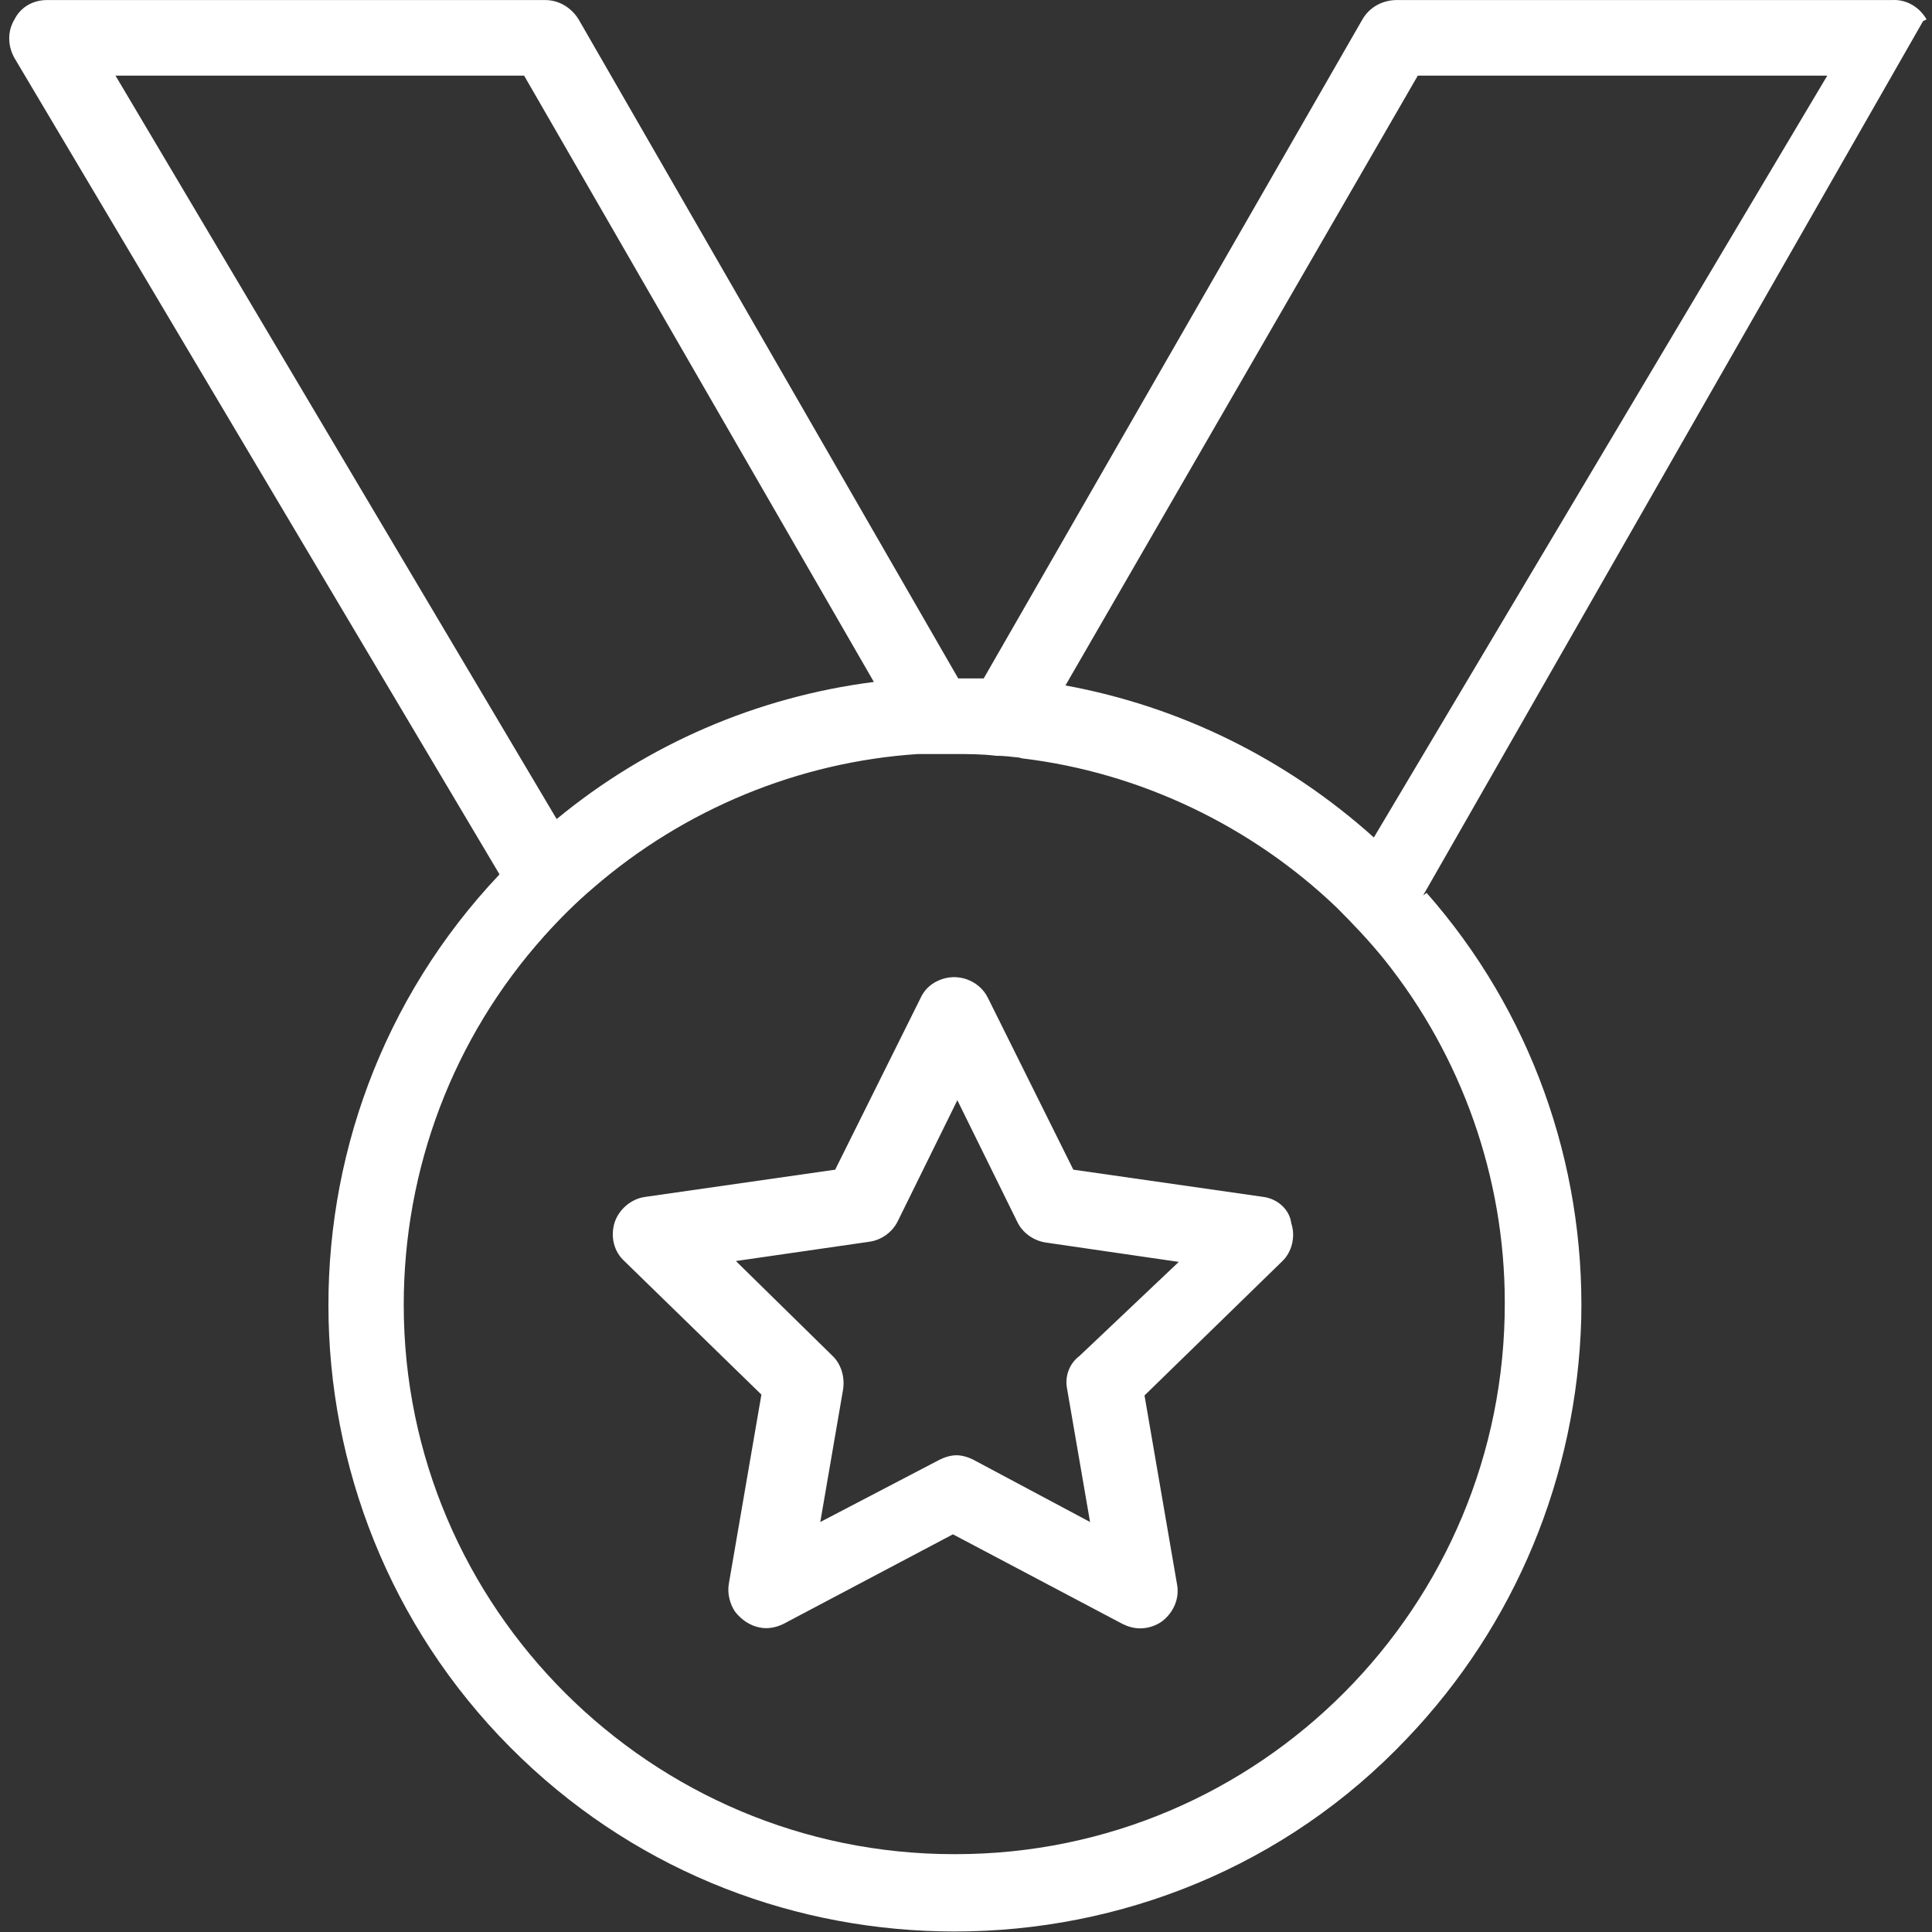 <?xml version="1.0" encoding="UTF-8"?>
<svg width="38px" height="38px" viewBox="0 0 38 38" version="1.1" xmlns="http://www.w3.org/2000/svg" xmlns:xlink="http://www.w3.org/1999/xlink">
    <rect x="0" y="0" width="38" height="38" fill="#333333" stroke="none"/>
    <title>E867B2FF-A624-4629-B54E-1AAE9F9040F9</title>
    <g id="Page-1" stroke="none" stroke-width="1" fill="none" fill-rule="evenodd">
        <g id="01.0---ESG-Update" transform="translate(-125, -1931)" fill="#FFFFFF">
            <g id="commit-icon" transform="translate(125, 1931)">
                <path d="M20.99,27.326 L21.44,29.936 L19.141,28.709 C19.037,28.657 18.916,28.623 18.813,28.623 C18.709,28.623 18.588,28.657 18.484,28.709 L16.134,29.936 L16.583,27.326 C16.618,27.084 16.548,26.825 16.358,26.652 L14.474,24.803 L17.102,24.423 C17.343,24.388 17.551,24.233 17.655,24.025 L18.83,21.64 L20.005,24.025 C20.109,24.25 20.334,24.406 20.575,24.44 L23.185,24.82 L21.232,26.67 C21.025,26.825 20.938,27.084 20.99,27.326 M24.844,23.541 L21.111,23.006 L19.435,19.635 C19.262,19.272 18.813,19.117 18.45,19.29 C18.294,19.359 18.173,19.48 18.104,19.635 L16.427,23.006 L12.694,23.541 C12.418,23.576 12.176,23.783 12.089,24.043 C12.003,24.319 12.072,24.613 12.279,24.803 L14.976,27.43 L14.336,31.146 C14.302,31.336 14.353,31.544 14.457,31.699 C14.578,31.855 14.751,31.976 14.941,32.01 C15.097,32.045 15.269,32.01 15.408,31.941 L18.743,30.178 L22.079,31.941 C22.183,31.993 22.304,32.028 22.425,32.028 C22.58,32.028 22.736,31.976 22.857,31.889 C23.082,31.716 23.203,31.44 23.151,31.163 L22.511,27.447 L25.207,24.82 C25.415,24.63 25.484,24.319 25.398,24.06 C25.363,23.783 25.121,23.576 24.844,23.541" id="Fill-24"></path>
                <path d="M27.022,16.472 C25.311,14.934 23.22,13.897 20.956,13.482 L27.886,1.488 L35.94,1.488 L27.022,16.472 Z M18.795,36.469 L18.761,36.469 C12.815,36.469 7.941,31.63 7.941,25.667 C7.941,22.988 8.909,20.413 10.707,18.408 C11.001,18.08 11.329,17.751 11.675,17.458 C13.455,15.919 15.702,14.986 18.052,14.831 L18.778,14.831 C19.037,14.831 19.314,14.831 19.59,14.865 C19.729,14.865 19.884,14.882 20.04,14.9 L20.109,14.917 C22.425,15.194 24.62,16.248 26.296,17.855 C26.625,18.184 26.936,18.512 27.229,18.875 C28.751,20.776 29.597,23.161 29.597,25.615 C29.615,31.595 24.775,36.469 18.795,36.469 L18.795,36.469 Z M10.949,16.11 L2.272,1.488 L10.309,1.488 L17.188,13.413 C14.889,13.707 12.729,14.64 10.949,16.11 L10.949,16.11 Z M37.824,0.416 L37.893,0.382 C37.755,0.14 37.496,-0.016 37.219,0.001 L27.472,0.001 C27.195,0.001 26.936,0.14 26.797,0.382 L19.348,13.344 L18.847,13.344 L11.381,0.382 C11.243,0.157 11.001,0.001 10.724,0.001 L10.707,0.001 L0.942,0.001 L0.924,0.001 C0.648,0.001 0.406,0.14 0.285,0.382 C0.147,0.606 0.147,0.9 0.285,1.142 L9.825,17.198 C5.176,22.107 5.366,29.902 10.257,34.585 C12.642,36.867 15.702,37.99 18.778,37.99 C22.027,37.99 25.276,36.729 27.679,34.188 C29.805,31.958 31.015,29.038 31.101,25.944 C31.17,22.867 30.099,19.877 28.059,17.561 L27.99,17.613 L37.824,0.416 Z" id="Fill-25"></path>
            </g>
        </g>
    </g>
</svg>
